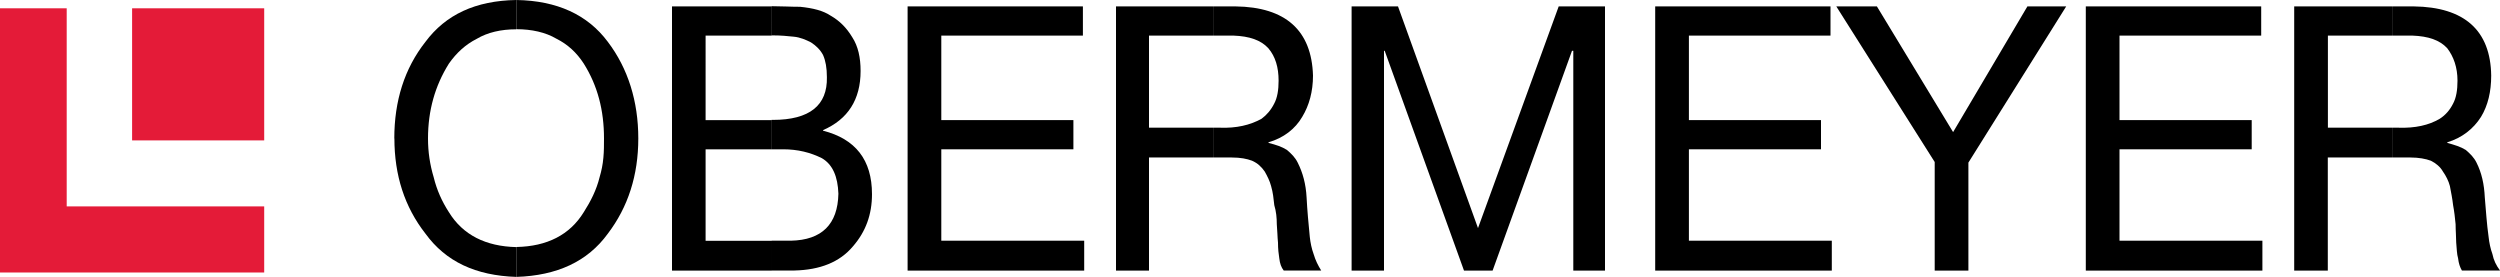 <?xml version="1.0" encoding="UTF-8"?><svg id="Layer_1" xmlns="http://www.w3.org/2000/svg" viewBox="0 0 250 27.69"><defs><style>.cls-1,.cls-2{fill-rule:evenodd;}.cls-1,.cls-2,.cls-3{stroke-width:0px;}.cls-2,.cls-3{fill:#e41b38;}</style></defs><rect class="cls-3" x="13.21" y=".83" width="13.21" height="13.21"/><polygon class="cls-2" points="0 .83 6.67 .83 6.67 20.64 26.42 20.64 26.42 27.25 0 27.25 0 .83"/><path class="cls-1" d="m51.64,27.69c4.06-.13,7.11-1.53,9.14-4.32,2.03-2.67,3.05-5.84,3.05-9.53s-1.02-6.99-3.05-9.66C58.75,1.46,55.7.07,51.64,0v2.92c1.52,0,2.92.31,4,.95,1.14.57,2.03,1.4,2.73,2.48,1.4,2.22,2.03,4.7,2.03,7.49,0,.64,0,1.27-.06,1.91-.06.7-.19,1.33-.38,1.97-.31,1.27-.89,2.41-1.58,3.49-1.4,2.29-3.69,3.43-6.73,3.49v2.98h0Zm-12.2-13.85c0,3.69,1.02,6.86,3.11,9.53,2.03,2.79,5.02,4.19,9.08,4.32v-2.98c-3.05-.07-5.34-1.21-6.74-3.49-.7-1.08-1.21-2.22-1.52-3.49-.38-1.27-.57-2.54-.57-3.88,0-2.8.7-5.27,2.09-7.49.76-1.08,1.65-1.9,2.79-2.48,1.08-.64,2.42-.95,3.94-.95V0c-4.07.07-7.05,1.46-9.08,4.19-2.1,2.67-3.11,5.91-3.11,9.66"/><path class="cls-1" d="m77.17,14.93h1.15c1.46,0,2.73.32,3.87.89,1.08.63,1.59,1.84,1.65,3.55-.06,3.05-1.65,4.64-4.76,4.7h-1.91v2.98h2.29c2.54-.06,4.51-.83,5.84-2.42,1.27-1.46,1.9-3.17,1.9-5.21,0-3.43-1.65-5.52-4.89-6.35v-.06c2.48-1.08,3.75-3.05,3.75-5.91,0-1.34-.25-2.48-.83-3.37-.57-.95-1.27-1.65-2.16-2.16-.76-.51-1.78-.76-3.05-.89-.95,0-1.91-.06-2.86-.06v2.92h.13c.76,0,1.46.06,2.09.13.64.06,1.21.31,1.72.57.5.32.95.76,1.21,1.27.25.57.38,1.27.38,2.22.06,2.79-1.71,4.26-5.4,4.26h-.13v2.92Zm-6.61,0h6.61v-2.92h-6.61V3.56h6.61V.64h-9.97v26.42h9.97v-2.98h-6.61v-9.15Z"/><polygon class="cls-1" points="90.76 27.06 108.42 27.06 108.42 24.07 94.13 24.07 94.13 14.93 107.34 14.93 107.34 12.01 94.13 12.01 94.13 3.56 108.29 3.56 108.29 .64 90.76 .64 90.76 27.06"/><path class="cls-1" d="m121.38,3.56h1.97c1.59.06,2.73.44,3.49,1.27.7.83,1.02,1.9,1.02,3.24,0,.95-.13,1.71-.44,2.29-.32.64-.76,1.15-1.27,1.52-1.15.64-2.54.95-4.13.89h-.63v2.98h1.78c.89,0,1.52.13,2.03.32.57.25.96.63,1.27,1.08.25.44.51.95.64,1.46.19.64.25,1.27.32,1.91.19.63.25,1.27.25,1.9.06.64.06,1.27.12,1.84,0,.63.06,1.14.13,1.58.06.51.19.89.44,1.21h3.75c-.32-.51-.57-1.01-.76-1.65-.19-.51-.32-1.14-.38-1.71-.13-1.34-.25-2.6-.32-3.94s-.38-2.48-.89-3.49c-.25-.51-.63-.89-1.08-1.27-.51-.32-1.08-.51-1.84-.7v-.06c1.52-.44,2.67-1.34,3.37-2.54.7-1.15,1.08-2.54,1.08-4.13-.13-4.51-2.73-6.86-7.75-6.92h-2.16v2.92h0Zm-6.48,9.21V3.56h6.48V.64h-9.78v26.42h3.3v-11.31h6.48v-2.98h-6.48Z"/><polygon class="cls-1" points="135.16 27.06 138.4 27.06 138.4 5.08 138.47 5.08 146.4 27.06 149.26 27.06 157.2 5.08 157.33 5.08 157.33 27.06 160.5 27.06 160.5 .64 155.87 .64 147.8 22.81 139.8 .64 135.16 .64 135.16 27.06"/><polygon class="cls-1" points="165.52 27.06 183.18 27.06 183.18 24.07 168.89 24.07 168.89 14.93 182.1 14.93 182.1 12.01 168.89 12.01 168.89 3.56 183.05 3.56 183.05 .64 165.52 .64 165.52 27.06"/><polygon class="cls-1" points="206.62 .64 202.74 .64 195.31 13.21 187.69 .64 183.63 .64 193.47 16.2 193.47 27.06 196.84 27.06 196.84 16.26 206.62 .64"/><polygon class="cls-1" points="208.58 27.06 226.24 27.06 226.24 24.07 211.95 24.07 211.95 14.93 225.17 14.93 225.17 12.01 211.95 12.01 211.95 3.56 226.12 3.56 226.12 .64 208.58 .64 208.58 27.06"/><path class="cls-1" d="m239.27,3.56h1.97c1.59.06,2.73.44,3.49,1.27.63.83,1.02,1.9,1.02,3.24,0,.95-.13,1.71-.44,2.29-.32.64-.76,1.15-1.34,1.52-1.08.64-2.47.95-4.13.89h-.57v2.98h1.78c.82,0,1.52.13,2.03.32.51.25.96.63,1.21,1.08.31.44.57.95.7,1.46.12.64.25,1.27.32,1.91.12.63.19,1.27.25,1.9,0,.64.06,1.27.06,1.84.06.63.06,1.14.19,1.58.06.51.19.89.38,1.21h3.81c-.38-.51-.63-1.01-.76-1.65-.19-.51-.32-1.14-.38-1.71-.19-1.34-.26-2.6-.38-3.94-.06-1.34-.32-2.48-.83-3.49-.25-.51-.63-.89-1.08-1.27-.51-.32-1.15-.51-1.84-.7v-.06c1.46-.44,2.61-1.34,3.37-2.54.7-1.15,1.02-2.54,1.02-4.13-.06-4.51-2.67-6.86-7.75-6.92h-2.09v2.92h0Zm-6.48,9.21V3.56h6.48V.64h-9.85v26.42h3.36v-11.31h6.48v-2.98h-6.48Z"/></svg>